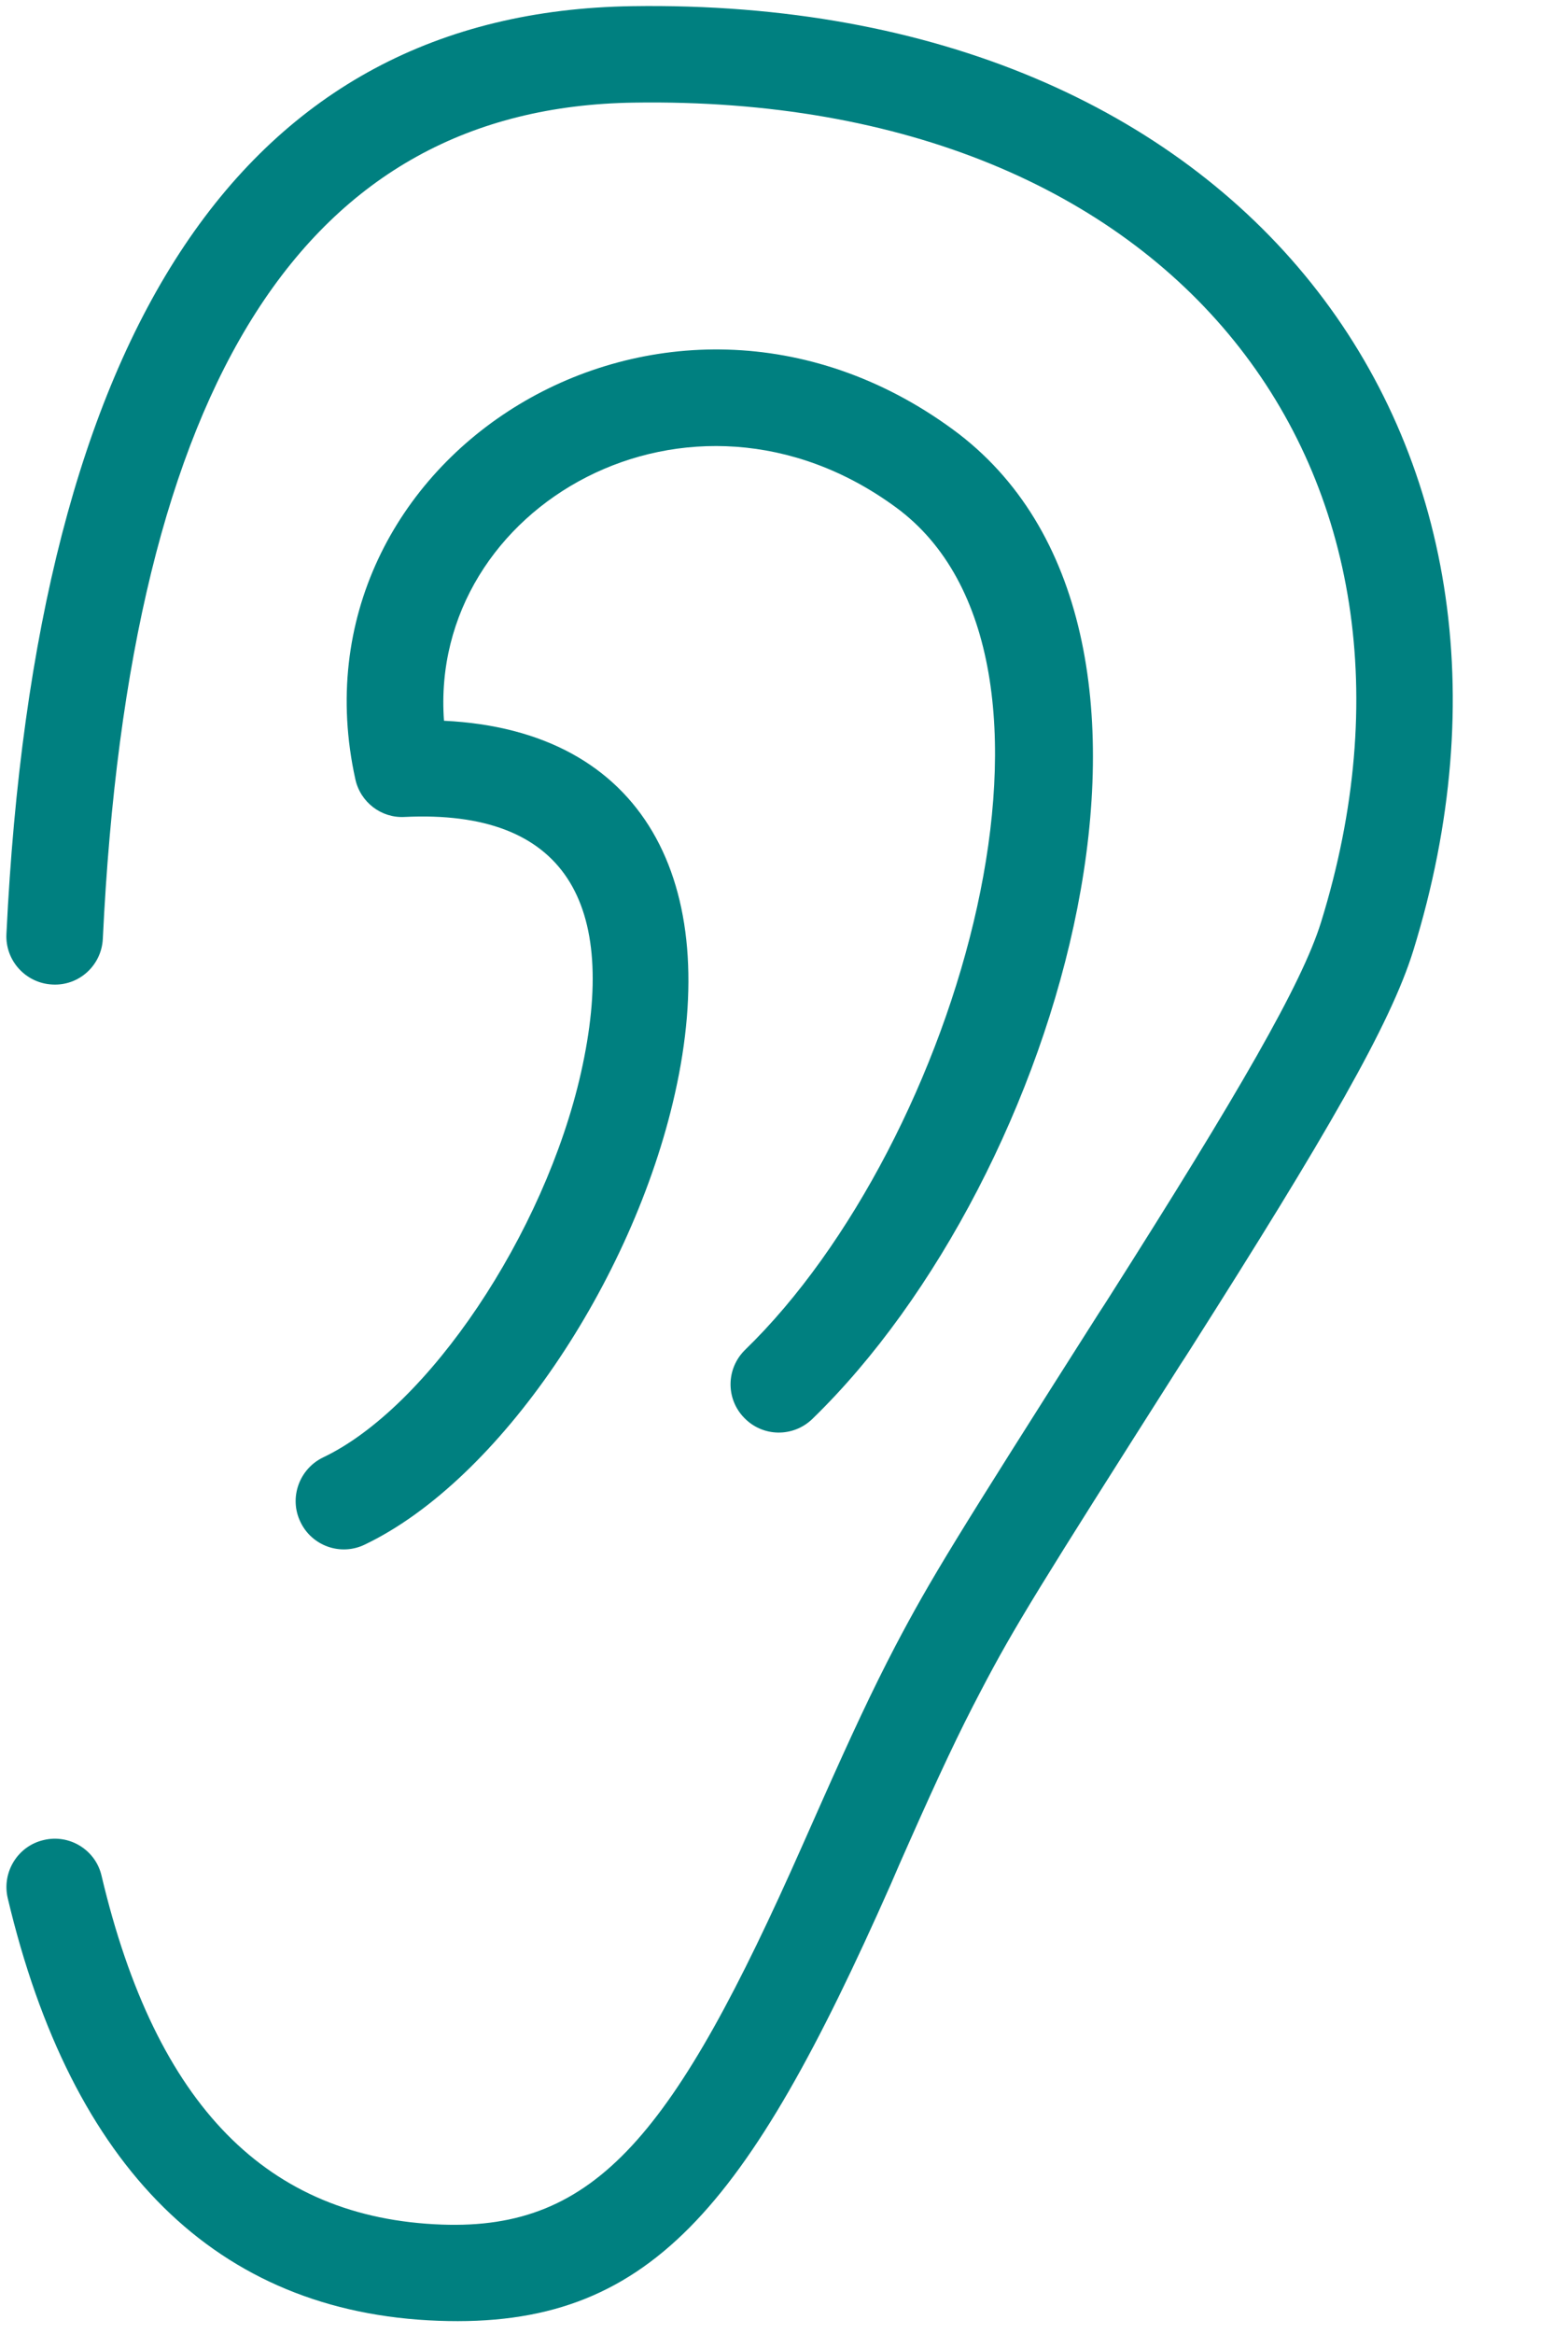 <?xml version="1.0" encoding="UTF-8" standalone="no"?><svg xmlns="http://www.w3.org/2000/svg" xmlns:xlink="http://www.w3.org/1999/xlink" fill="#008080" height="36.3" preserveAspectRatio="xMidYMid meet" version="1" viewBox="-0.1 0.9 24.4 36.3" width="24.4" zoomAndPan="magnify"><g id="change1_1"><path d="M 1.5 15.5 C 1.918 6.785 4.684 2.57 9.762 2.496 C 18.25 2.363 22.621 8.258 20.457 15.242 C 20.16 16.199 19.176 17.898 17.164 21.066 C 17.082 21.195 17.082 21.195 17 21.32 C 14.77 24.828 14.387 25.445 13.832 26.5 C 13.473 27.188 13.156 27.867 12.668 28.965 C 12.527 29.281 12.527 29.281 12.387 29.598 C 10.391 34.105 9.176 35.582 6.777 35.496 C 4.066 35.398 2.328 33.656 1.48 30.07 C 1.387 29.668 0.98 29.418 0.578 29.516 C 0.176 29.609 -0.074 30.016 0.02 30.418 C 1.012 34.609 3.27 36.867 6.723 36.992 C 10 37.113 11.52 35.266 13.762 30.203 C 13.898 29.887 13.898 29.887 14.039 29.57 C 14.512 28.504 14.82 27.848 15.164 27.195 C 15.684 26.199 16.074 25.574 18.266 22.125 C 18.348 22 18.348 22 18.43 21.871 C 20.543 18.547 21.535 16.832 21.891 15.688 C 24.355 7.73 19.25 0.852 9.738 0.996 C 3.691 1.086 0.453 6.02 0 15.426 C -0.02 15.84 0.301 16.191 0.715 16.211 C 1.129 16.234 1.48 15.914 1.5 15.5 Z M 1.5 15.5" fill="inherit"/><path d="M 13.84 8.789 C 17.023 11.117 14.809 18.676 11.496 21.891 C 11.199 22.18 11.191 22.652 11.48 22.949 C 11.77 23.25 12.242 23.254 12.539 22.969 C 16.426 19.199 18.93 10.652 14.727 7.578 C 10.234 4.289 4.324 8.016 5.43 13.02 C 5.508 13.375 5.832 13.625 6.195 13.605 C 8.691 13.484 9.535 14.938 8.941 17.582 C 8.375 20.09 6.562 22.789 4.926 23.566 C 4.555 23.746 4.395 24.195 4.574 24.566 C 4.75 24.941 5.199 25.102 5.574 24.922 C 7.668 23.922 9.746 20.836 10.402 17.91 C 11.141 14.633 9.934 12.258 6.809 12.109 C 6.566 8.773 10.637 6.441 13.84 8.789 Z M 13.84 8.789" fill="inherit"/></g></svg>